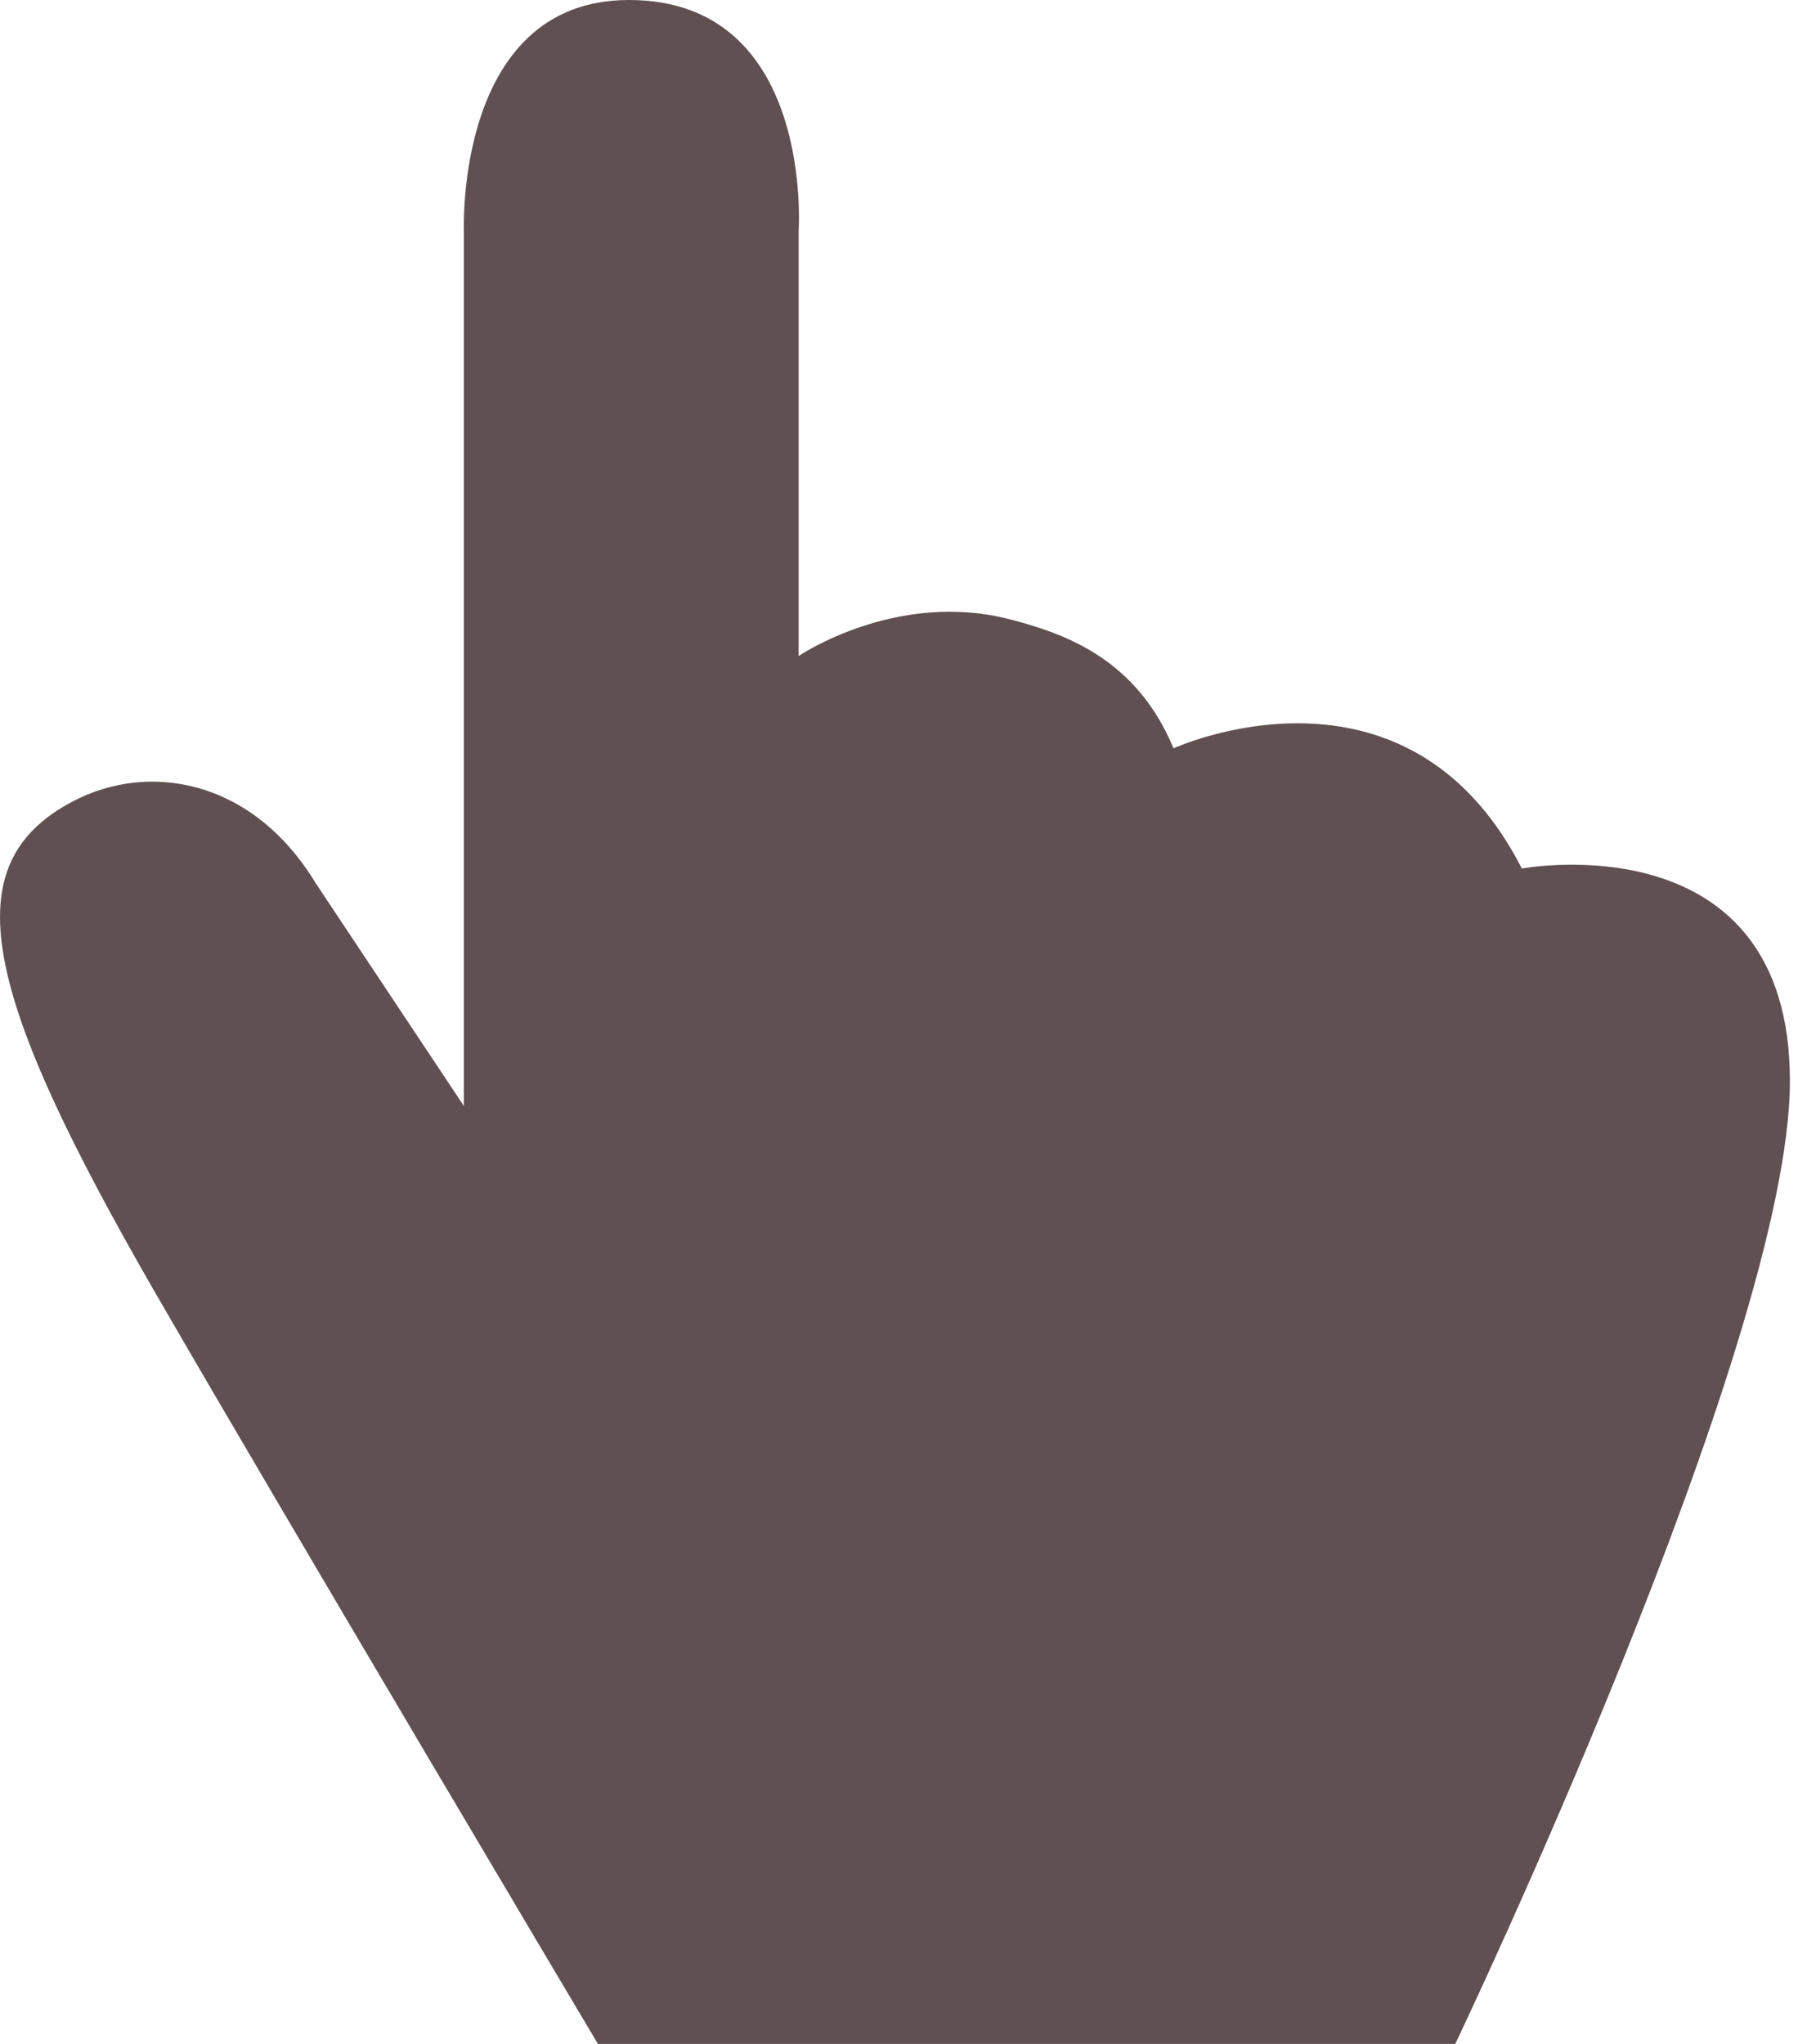 <?xml version="1.0" encoding="UTF-8"?> <svg xmlns="http://www.w3.org/2000/svg" width="22" height="25" viewBox="0 0 22 25" fill="none"><path d="M7.316 25C7.316 25 3.508 18.595 1.905 15.821C-0.226 12.128 -0.578 10.57 0.895 9.8C1.812 9.319 3.082 9.52 3.86 10.798L5.676 13.528V2.826C5.676 2.826 5.565 0 7.696 0C9.967 0 9.772 2.826 9.772 2.826V8.024C9.772 8.024 10.967 7.21 12.367 7.578C13.08 7.762 13.914 8.085 14.359 9.153C14.359 9.153 17.203 7.849 18.621 10.623C18.621 10.623 21.901 10.011 21.901 13.222C21.901 16.433 17.806 25 17.806 25H7.316Z" fill="#605051"></path></svg> 